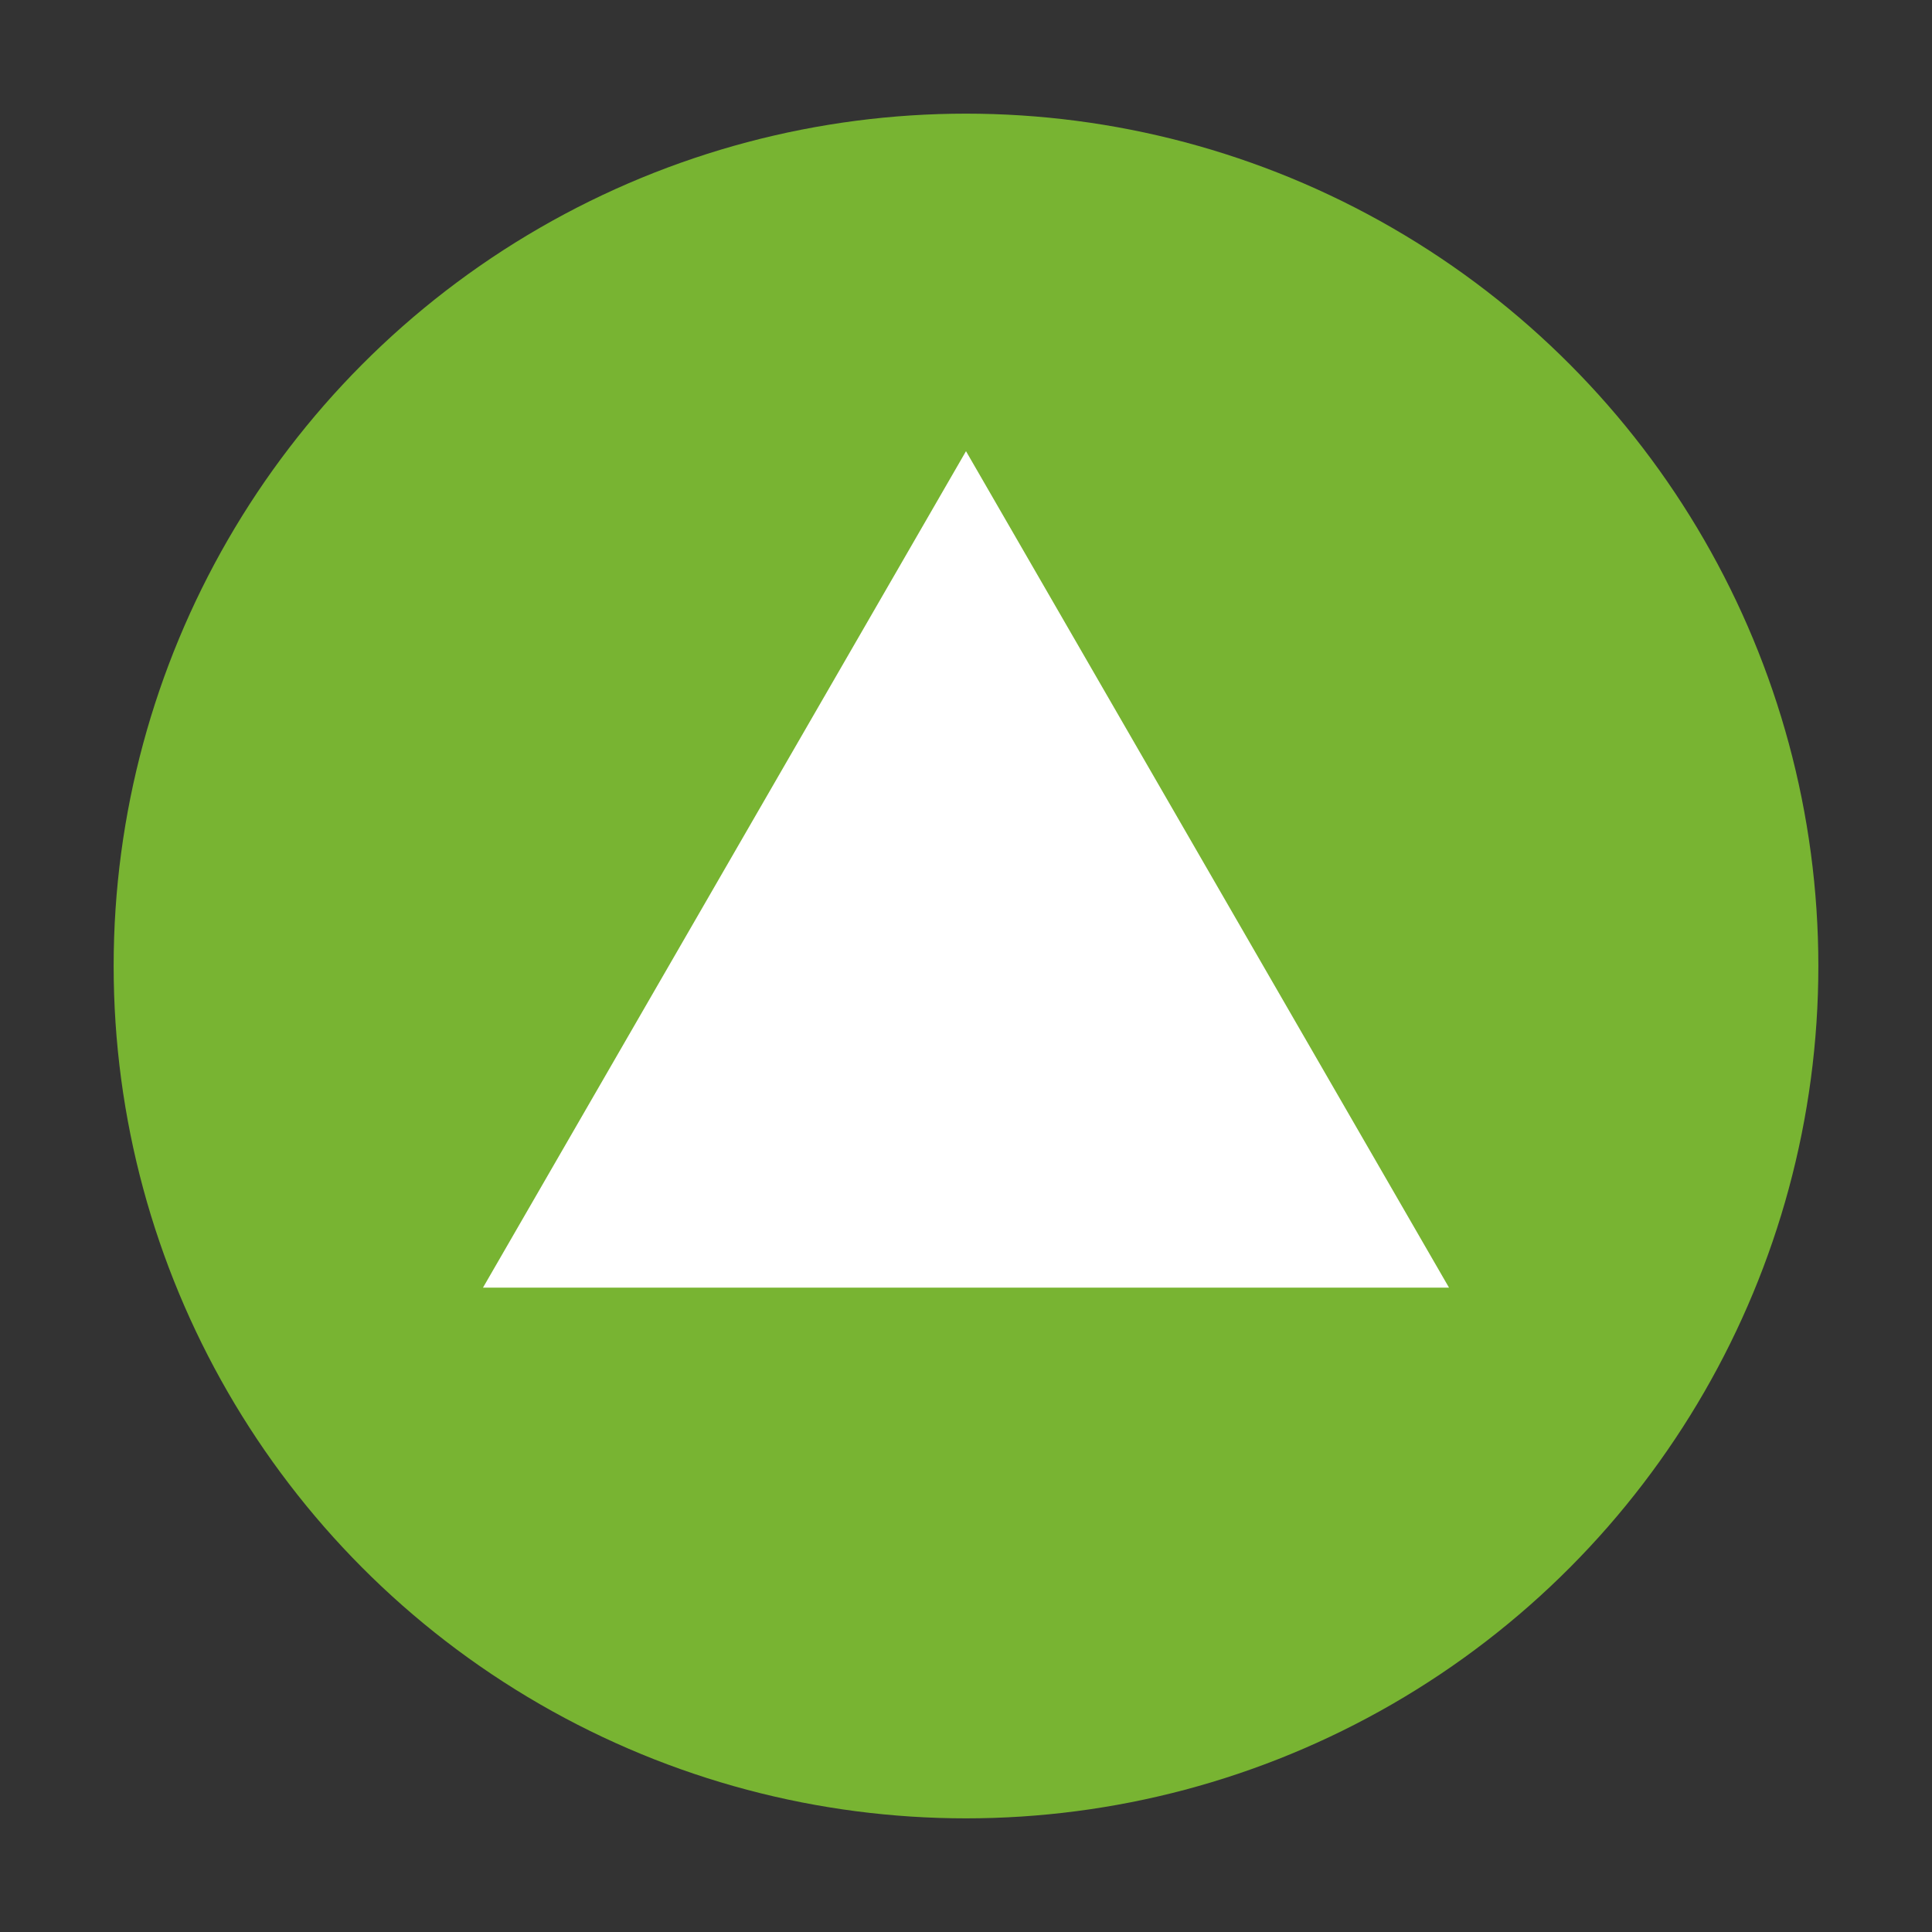 <?xml version="1.0" encoding="UTF-8"?>
<svg id="Symbole" xmlns="http://www.w3.org/2000/svg" version="1.1" viewBox="0 0 170 170">
  <rect x="0" y="0" width="170" height="170" fill="#333333" stroke="none"/>
  <!-- Generator: Adobe Illustrator 29.3.1, SVG Export Plug-In . SVG Version: 2.1.0 Build 151)  -->
  <defs>
    <style>
      .st0 {
        fill: #78b432;
      }

      .st1 {
        fill: #fff;
      }
    </style>
  </defs>
  <g id="Dreieck_gruen">
    <circle class="st0" cx="85" cy="85" r="75"/>
    <polygon class="st1" points="85 39.7 42.5 113.3 127.5 113.3 85 39.7"/>
  </g>
</svg>